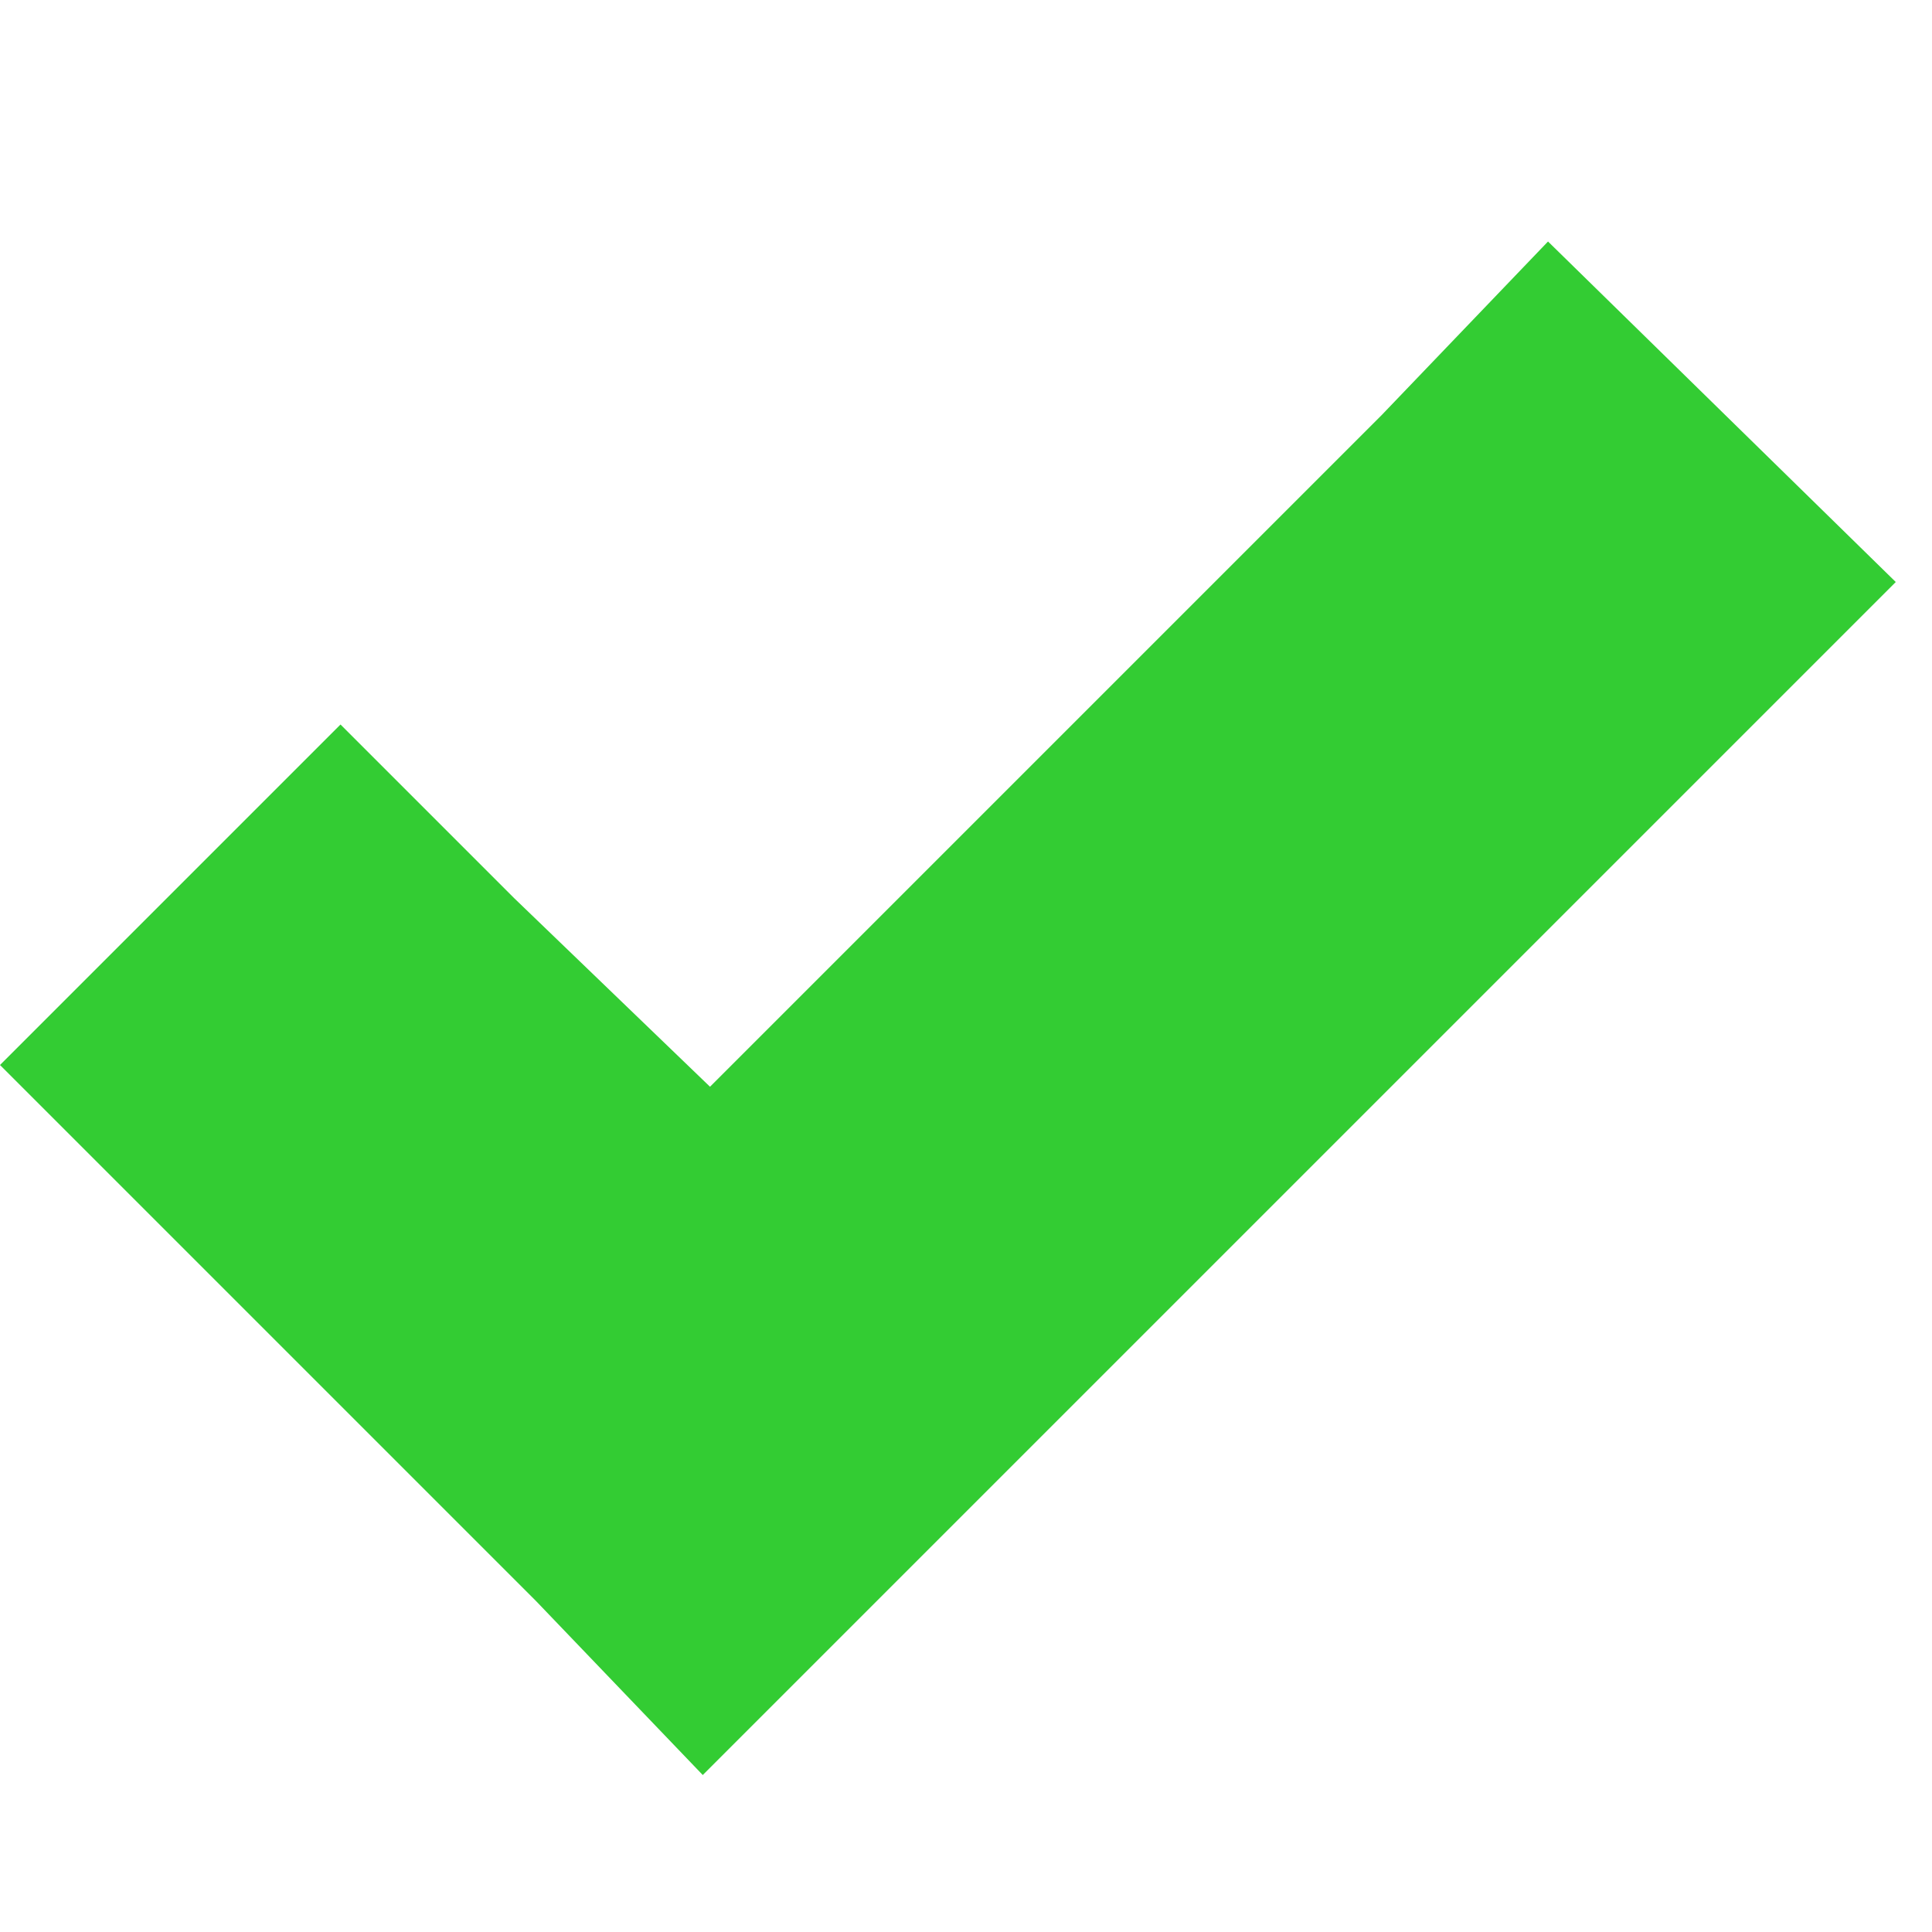 <svg xmlns="http://www.w3.org/2000/svg" width="25" height="25" viewBox="0 0 8 8" style="fill:#33CC33;">
  <path d="M6.41 0l-.69.72-2.78 2.78-.81-.78-.72-.72-1.41 1.41.72.72 1.5 1.5.69.72.72-.72 3.5-3.5.72-.72-1.44-1.41z" transform="translate(0 1)" />
</svg>